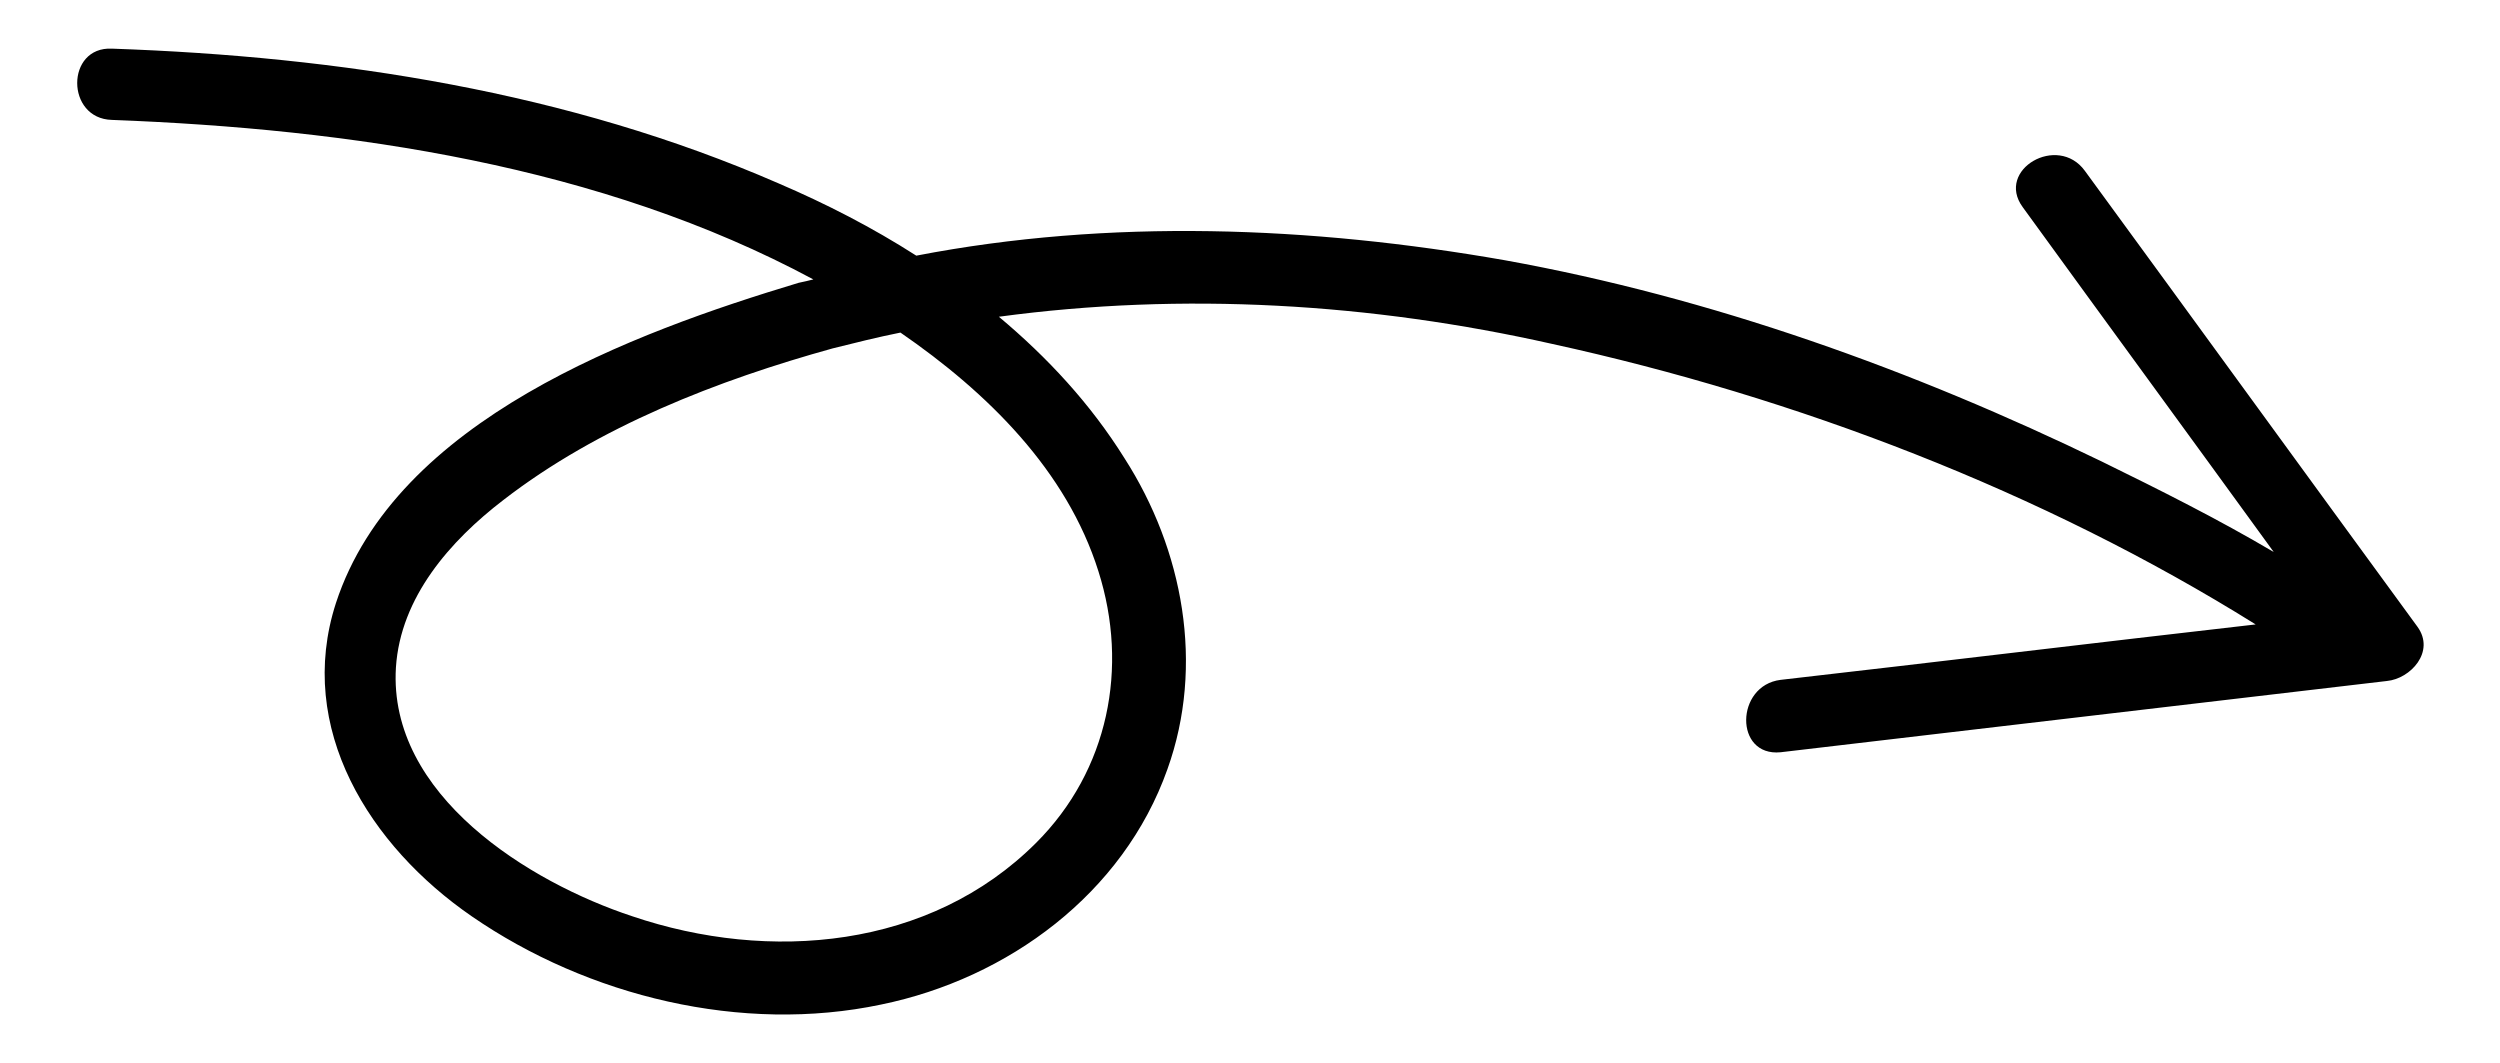 <?xml version="1.0" encoding="utf-8"?>
<!-- Generator: Adobe Illustrator 25.4.1, SVG Export Plug-In . SVG Version: 6.00 Build 0)  -->
<svg version="1.1" id="Layer_1" xmlns="http://www.w3.org/2000/svg" xmlns:xlink="http://www.w3.org/1999/xlink" x="0px" y="0px"
	 viewBox="0 0 221 94" style="enable-background:new 0 0 221 94;" xml:space="preserve">
<path d="M9.9,10.6c21,0.8,43.2,4,62,14.1c-0.4,0.1-0.8,0.2-1.3,0.3C56,29.4,35,37.1,29.7,53.3c-3.6,11.1,3,21.5,12,27.7
	c10.3,7.1,23.9,10.4,36.2,7.8C89.1,86.5,99.3,79,103.2,68c3.3-9.2,1.4-19.4-3.8-27.5c-3-4.8-6.8-8.9-11.1-12.5
	c16.3-2.2,32.9-1.2,48.9,2.4c21.5,4.7,43.3,13,62.2,24.8c-14,1.6-28,3.3-42,4.9c-4,0.5-4.1,6.8,0,6.4c17.9-2.1,35.7-4.2,53.6-6.3
	c2.1-0.2,4.3-2.6,2.7-4.8c-9.8-13.4-19.6-26.9-29.4-40.3c-2.4-3.3-7.9-0.1-5.5,3.2c7.4,10.2,14.8,20.3,22.2,30.5
	c-4.9-2.9-10.1-5.5-15.2-8C169.1,32.7,151.3,26.3,133,23c-17.1-3-34.9-3.7-52-0.4c-3.9-2.5-8-4.6-12.2-6.4C50.2,8.1,30,5,9.9,4.3
	C5.8,4.1,5.8,10.5,9.9,10.6z M73.6,30.8c2-0.5,4-1,6-1.4c7.7,5.3,14.7,12.2,17.5,21.1c2.7,8.5,0.9,17.6-5.5,24
	C82.2,83.9,68,85.1,55.9,81C46.8,78,34.3,70.3,35,59c0.4-6.2,4.8-11.2,9.5-14.8C52.9,37.7,63.5,33.6,73.6,30.8z"/>
</svg>
